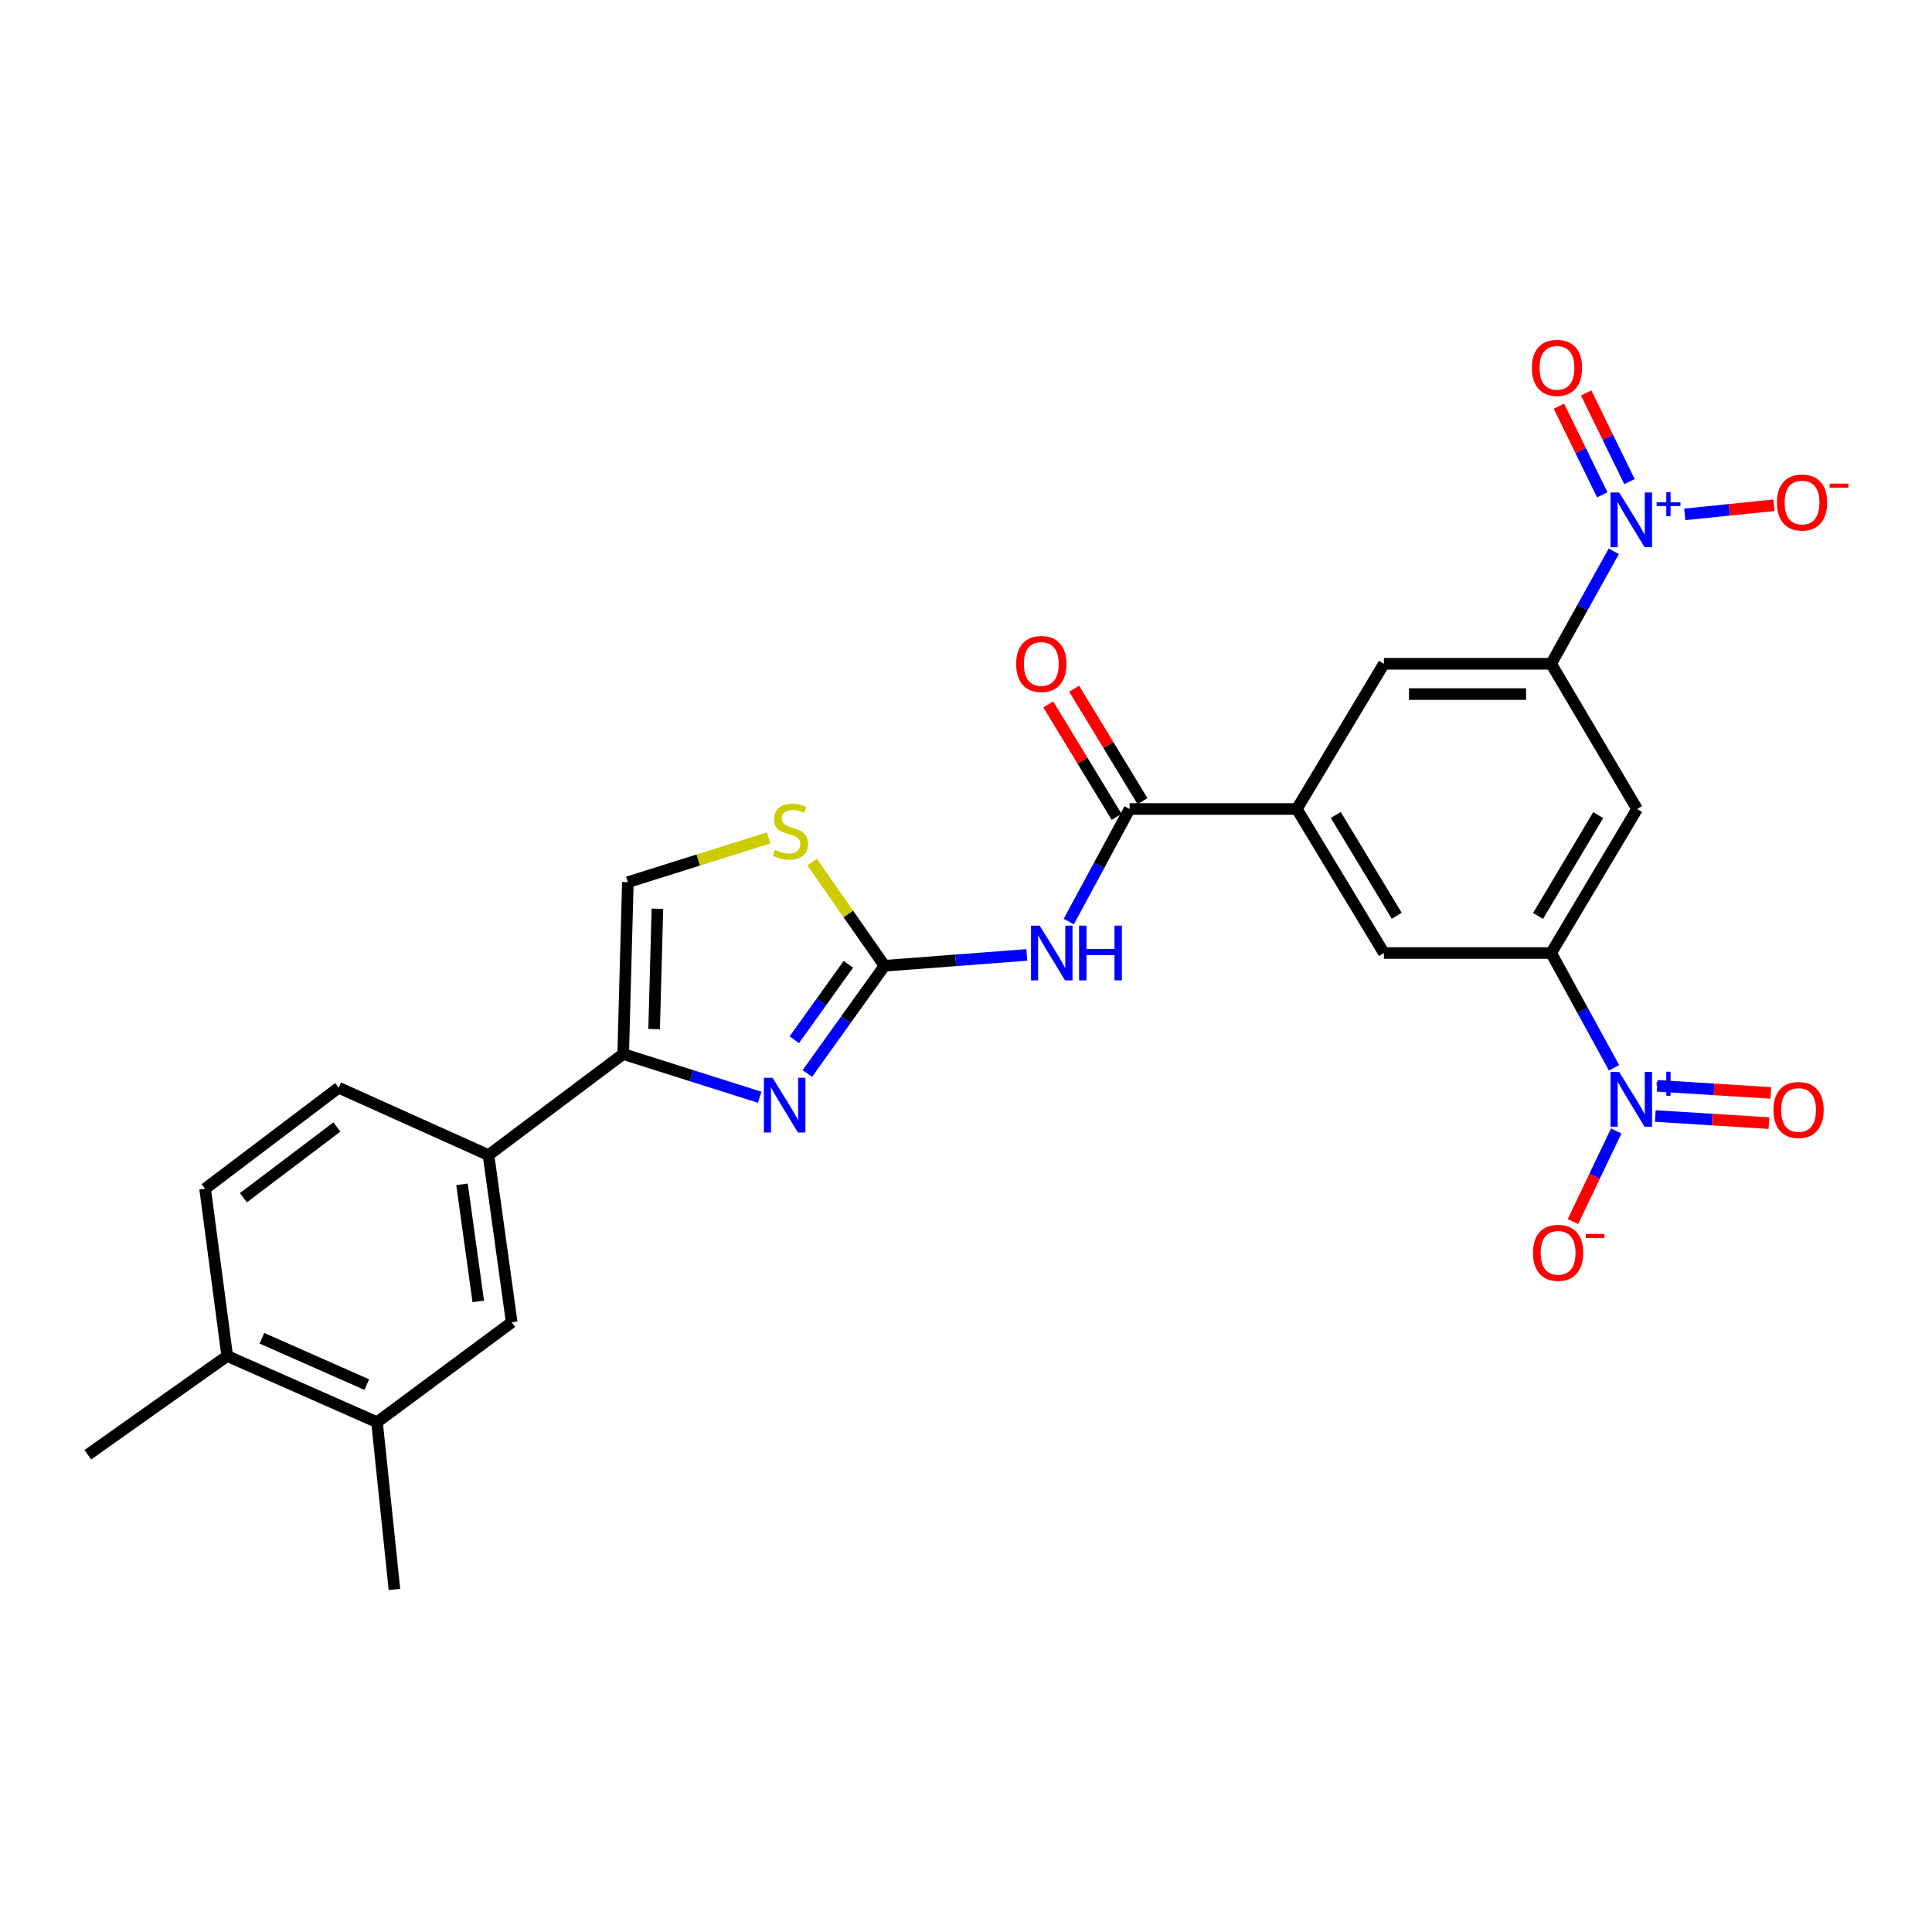 <?xml version='1.0' encoding='iso-8859-1'?>
<svg version='1.1' baseProfile='full'
              xmlns='http://www.w3.org/2000/svg'
                      xmlns:rdkit='http://www.rdkit.org/xml'
                      xmlns:xlink='http://www.w3.org/1999/xlink'
                  xml:space='preserve'
width='1000px' height='1000px' viewBox='0 0 1000 1000'>
<!-- END OF HEADER -->
<rect style='opacity:1.0;fill:#FFFFFF;stroke:none' width='1000' height='1000' x='0' y='0'> </rect>
<path class='bond-0' d='M 457.833,499.876 L 437.852,527.762' style='fill:none;fill-rule:evenodd;stroke:#000000;stroke-width:6px;stroke-linecap:butt;stroke-linejoin:miter;stroke-opacity:1' />
<path class='bond-0' d='M 437.852,527.762 L 417.871,555.649' style='fill:none;fill-rule:evenodd;stroke:#0000FF;stroke-width:6px;stroke-linecap:butt;stroke-linejoin:miter;stroke-opacity:1' />
<path class='bond-0' d='M 439.108,499.12 L 425.122,518.641' style='fill:none;fill-rule:evenodd;stroke:#000000;stroke-width:6px;stroke-linecap:butt;stroke-linejoin:miter;stroke-opacity:1' />
<path class='bond-0' d='M 425.122,518.641 L 411.135,538.161' style='fill:none;fill-rule:evenodd;stroke:#0000FF;stroke-width:6px;stroke-linecap:butt;stroke-linejoin:miter;stroke-opacity:1' />
<path class='bond-3' d='M 457.833,499.876 L 494.657,497.07' style='fill:none;fill-rule:evenodd;stroke:#000000;stroke-width:6px;stroke-linecap:butt;stroke-linejoin:miter;stroke-opacity:1' />
<path class='bond-3' d='M 494.657,497.07 L 531.482,494.265' style='fill:none;fill-rule:evenodd;stroke:#0000FF;stroke-width:6px;stroke-linecap:butt;stroke-linejoin:miter;stroke-opacity:1' />
<path class='bond-8' d='M 457.833,499.876 L 439.084,473.038' style='fill:none;fill-rule:evenodd;stroke:#000000;stroke-width:6px;stroke-linecap:butt;stroke-linejoin:miter;stroke-opacity:1' />
<path class='bond-8' d='M 439.084,473.038 L 420.334,446.2' style='fill:none;fill-rule:evenodd;stroke:#CCCC00;stroke-width:6px;stroke-linecap:butt;stroke-linejoin:miter;stroke-opacity:1' />
<path class='bond-4' d='M 393.204,567.934 L 357.882,556.752' style='fill:none;fill-rule:evenodd;stroke:#0000FF;stroke-width:6px;stroke-linecap:butt;stroke-linejoin:miter;stroke-opacity:1' />
<path class='bond-4' d='M 357.882,556.752 L 322.56,545.57' style='fill:none;fill-rule:evenodd;stroke:#000000;stroke-width:6px;stroke-linecap:butt;stroke-linejoin:miter;stroke-opacity:1' />
<path class='bond-1' d='M 835.294,285.357 L 819.086,314.474' style='fill:none;fill-rule:evenodd;stroke:#0000FF;stroke-width:6px;stroke-linecap:butt;stroke-linejoin:miter;stroke-opacity:1' />
<path class='bond-1' d='M 819.086,314.474 L 802.879,343.592' style='fill:none;fill-rule:evenodd;stroke:#000000;stroke-width:6px;stroke-linecap:butt;stroke-linejoin:miter;stroke-opacity:1' />
<path class='bond-17' d='M 872.028,266.237 L 895.117,263.878' style='fill:none;fill-rule:evenodd;stroke:#0000FF;stroke-width:6px;stroke-linecap:butt;stroke-linejoin:miter;stroke-opacity:1' />
<path class='bond-17' d='M 895.117,263.878 L 918.206,261.518' style='fill:none;fill-rule:evenodd;stroke:#FF0000;stroke-width:6px;stroke-linecap:butt;stroke-linejoin:miter;stroke-opacity:1' />
<path class='bond-19' d='M 843.409,249.276 L 832.197,226.327' style='fill:none;fill-rule:evenodd;stroke:#0000FF;stroke-width:6px;stroke-linecap:butt;stroke-linejoin:miter;stroke-opacity:1' />
<path class='bond-19' d='M 832.197,226.327 L 820.984,203.377' style='fill:none;fill-rule:evenodd;stroke:#FF0000;stroke-width:6px;stroke-linecap:butt;stroke-linejoin:miter;stroke-opacity:1' />
<path class='bond-19' d='M 829.338,256.151 L 818.126,233.201' style='fill:none;fill-rule:evenodd;stroke:#0000FF;stroke-width:6px;stroke-linecap:butt;stroke-linejoin:miter;stroke-opacity:1' />
<path class='bond-19' d='M 818.126,233.201 L 806.913,210.251' style='fill:none;fill-rule:evenodd;stroke:#FF0000;stroke-width:6px;stroke-linecap:butt;stroke-linejoin:miter;stroke-opacity:1' />
<path class='bond-2' d='M 835.425,552.707 L 819.152,522.994' style='fill:none;fill-rule:evenodd;stroke:#0000FF;stroke-width:6px;stroke-linecap:butt;stroke-linejoin:miter;stroke-opacity:1' />
<path class='bond-2' d='M 819.152,522.994 L 802.879,493.281' style='fill:none;fill-rule:evenodd;stroke:#000000;stroke-width:6px;stroke-linecap:butt;stroke-linejoin:miter;stroke-opacity:1' />
<path class='bond-16' d='M 836.551,585.384 L 825.347,608.846' style='fill:none;fill-rule:evenodd;stroke:#0000FF;stroke-width:6px;stroke-linecap:butt;stroke-linejoin:miter;stroke-opacity:1' />
<path class='bond-16' d='M 825.347,608.846 L 814.144,632.308' style='fill:none;fill-rule:evenodd;stroke:#FF0000;stroke-width:6px;stroke-linecap:butt;stroke-linejoin:miter;stroke-opacity:1' />
<path class='bond-20' d='M 856.782,577.648 L 886.19,579.486' style='fill:none;fill-rule:evenodd;stroke:#0000FF;stroke-width:6px;stroke-linecap:butt;stroke-linejoin:miter;stroke-opacity:1' />
<path class='bond-20' d='M 886.19,579.486 L 915.597,581.325' style='fill:none;fill-rule:evenodd;stroke:#FF0000;stroke-width:6px;stroke-linecap:butt;stroke-linejoin:miter;stroke-opacity:1' />
<path class='bond-20' d='M 857.759,562.018 L 887.167,563.856' style='fill:none;fill-rule:evenodd;stroke:#0000FF;stroke-width:6px;stroke-linecap:butt;stroke-linejoin:miter;stroke-opacity:1' />
<path class='bond-20' d='M 887.167,563.856 L 916.574,565.695' style='fill:none;fill-rule:evenodd;stroke:#FF0000;stroke-width:6px;stroke-linecap:butt;stroke-linejoin:miter;stroke-opacity:1' />
<path class='bond-5' d='M 553.187,477.003 L 568.927,447.87' style='fill:none;fill-rule:evenodd;stroke:#0000FF;stroke-width:6px;stroke-linecap:butt;stroke-linejoin:miter;stroke-opacity:1' />
<path class='bond-5' d='M 568.927,447.87 L 584.666,418.737' style='fill:none;fill-rule:evenodd;stroke:#000000;stroke-width:6px;stroke-linecap:butt;stroke-linejoin:miter;stroke-opacity:1' />
<path class='bond-12' d='M 322.56,545.57 L 252.844,597.876' style='fill:none;fill-rule:evenodd;stroke:#000000;stroke-width:6px;stroke-linecap:butt;stroke-linejoin:miter;stroke-opacity:1' />
<path class='bond-27' d='M 322.56,545.57 L 324.979,456.609' style='fill:none;fill-rule:evenodd;stroke:#000000;stroke-width:6px;stroke-linecap:butt;stroke-linejoin:miter;stroke-opacity:1' />
<path class='bond-27' d='M 338.578,532.651 L 340.271,470.379' style='fill:none;fill-rule:evenodd;stroke:#000000;stroke-width:6px;stroke-linecap:butt;stroke-linejoin:miter;stroke-opacity:1' />
<path class='bond-9' d='M 584.666,418.737 L 671.234,418.737' style='fill:none;fill-rule:evenodd;stroke:#000000;stroke-width:6px;stroke-linecap:butt;stroke-linejoin:miter;stroke-opacity:1' />
<path class='bond-21' d='M 591.357,414.668 L 573.666,385.575' style='fill:none;fill-rule:evenodd;stroke:#000000;stroke-width:6px;stroke-linecap:butt;stroke-linejoin:miter;stroke-opacity:1' />
<path class='bond-21' d='M 573.666,385.575 L 555.975,356.482' style='fill:none;fill-rule:evenodd;stroke:#FF0000;stroke-width:6px;stroke-linecap:butt;stroke-linejoin:miter;stroke-opacity:1' />
<path class='bond-21' d='M 577.976,422.805 L 560.285,393.712' style='fill:none;fill-rule:evenodd;stroke:#000000;stroke-width:6px;stroke-linecap:butt;stroke-linejoin:miter;stroke-opacity:1' />
<path class='bond-21' d='M 560.285,393.712 L 542.594,364.619' style='fill:none;fill-rule:evenodd;stroke:#FF0000;stroke-width:6px;stroke-linecap:butt;stroke-linejoin:miter;stroke-opacity:1' />
<path class='bond-6' d='M 802.879,343.592 L 716.302,343.592' style='fill:none;fill-rule:evenodd;stroke:#000000;stroke-width:6px;stroke-linecap:butt;stroke-linejoin:miter;stroke-opacity:1' />
<path class='bond-6' d='M 789.893,359.252 L 729.289,359.252' style='fill:none;fill-rule:evenodd;stroke:#000000;stroke-width:6px;stroke-linecap:butt;stroke-linejoin:miter;stroke-opacity:1' />
<path class='bond-28' d='M 802.879,343.592 L 847.355,418.737' style='fill:none;fill-rule:evenodd;stroke:#000000;stroke-width:6px;stroke-linecap:butt;stroke-linejoin:miter;stroke-opacity:1' />
<path class='bond-7' d='M 802.879,493.281 L 716.302,493.281' style='fill:none;fill-rule:evenodd;stroke:#000000;stroke-width:6px;stroke-linecap:butt;stroke-linejoin:miter;stroke-opacity:1' />
<path class='bond-10' d='M 802.879,493.281 L 847.355,418.737' style='fill:none;fill-rule:evenodd;stroke:#000000;stroke-width:6px;stroke-linecap:butt;stroke-linejoin:miter;stroke-opacity:1' />
<path class='bond-10' d='M 796.102,474.075 L 827.235,421.894' style='fill:none;fill-rule:evenodd;stroke:#000000;stroke-width:6px;stroke-linecap:butt;stroke-linejoin:miter;stroke-opacity:1' />
<path class='bond-11' d='M 397.843,433.707 L 361.411,445.158' style='fill:none;fill-rule:evenodd;stroke:#CCCC00;stroke-width:6px;stroke-linecap:butt;stroke-linejoin:miter;stroke-opacity:1' />
<path class='bond-11' d='M 361.411,445.158 L 324.979,456.609' style='fill:none;fill-rule:evenodd;stroke:#000000;stroke-width:6px;stroke-linecap:butt;stroke-linejoin:miter;stroke-opacity:1' />
<path class='bond-13' d='M 671.234,418.737 L 716.302,343.592' style='fill:none;fill-rule:evenodd;stroke:#000000;stroke-width:6px;stroke-linecap:butt;stroke-linejoin:miter;stroke-opacity:1' />
<path class='bond-14' d='M 671.234,418.737 L 716.302,493.281' style='fill:none;fill-rule:evenodd;stroke:#000000;stroke-width:6px;stroke-linecap:butt;stroke-linejoin:miter;stroke-opacity:1' />
<path class='bond-14' d='M 691.396,421.816 L 722.944,473.997' style='fill:none;fill-rule:evenodd;stroke:#000000;stroke-width:6px;stroke-linecap:butt;stroke-linejoin:miter;stroke-opacity:1' />
<path class='bond-15' d='M 252.844,597.876 L 264.859,684.427' style='fill:none;fill-rule:evenodd;stroke:#000000;stroke-width:6px;stroke-linecap:butt;stroke-linejoin:miter;stroke-opacity:1' />
<path class='bond-15' d='M 239.135,613.012 L 247.545,673.598' style='fill:none;fill-rule:evenodd;stroke:#000000;stroke-width:6px;stroke-linecap:butt;stroke-linejoin:miter;stroke-opacity:1' />
<path class='bond-23' d='M 252.844,597.876 L 175.29,562.997' style='fill:none;fill-rule:evenodd;stroke:#000000;stroke-width:6px;stroke-linecap:butt;stroke-linejoin:miter;stroke-opacity:1' />
<path class='bond-18' d='M 264.859,684.427 L 195.144,736.125' style='fill:none;fill-rule:evenodd;stroke:#000000;stroke-width:6px;stroke-linecap:butt;stroke-linejoin:miter;stroke-opacity:1' />
<path class='bond-25' d='M 195.144,736.125 L 204.157,822.693' style='fill:none;fill-rule:evenodd;stroke:#000000;stroke-width:6px;stroke-linecap:butt;stroke-linejoin:miter;stroke-opacity:1' />
<path class='bond-29' d='M 195.144,736.125 L 117.606,701.871' style='fill:none;fill-rule:evenodd;stroke:#000000;stroke-width:6px;stroke-linecap:butt;stroke-linejoin:miter;stroke-opacity:1' />
<path class='bond-29' d='M 189.841,716.662 L 135.565,692.684' style='fill:none;fill-rule:evenodd;stroke:#000000;stroke-width:6px;stroke-linecap:butt;stroke-linejoin:miter;stroke-opacity:1' />
<path class='bond-22' d='M 117.606,701.871 L 106.165,615.303' style='fill:none;fill-rule:evenodd;stroke:#000000;stroke-width:6px;stroke-linecap:butt;stroke-linejoin:miter;stroke-opacity:1' />
<path class='bond-26' d='M 117.606,701.871 L 45.455,752.977' style='fill:none;fill-rule:evenodd;stroke:#000000;stroke-width:6px;stroke-linecap:butt;stroke-linejoin:miter;stroke-opacity:1' />
<path class='bond-24' d='M 175.29,562.997 L 106.165,615.303' style='fill:none;fill-rule:evenodd;stroke:#000000;stroke-width:6px;stroke-linecap:butt;stroke-linejoin:miter;stroke-opacity:1' />
<path class='bond-24' d='M 174.371,583.331 L 125.984,619.945' style='fill:none;fill-rule:evenodd;stroke:#000000;stroke-width:6px;stroke-linecap:butt;stroke-linejoin:miter;stroke-opacity:1' />
<path  class='atom-1' d='M 399.875 557.868
L 409.155 572.868
Q 410.075 574.348, 411.555 577.028
Q 413.035 579.708, 413.115 579.868
L 413.115 557.868
L 416.875 557.868
L 416.875 586.188
L 412.995 586.188
L 403.035 569.788
Q 401.875 567.868, 400.635 565.668
Q 399.435 563.468, 399.075 562.788
L 399.075 586.188
L 395.395 586.188
L 395.395 557.868
L 399.875 557.868
' fill='#0000FF'/>
<path  class='atom-2' d='M 838.102 254.905
L 847.382 269.905
Q 848.302 271.385, 849.782 274.065
Q 851.262 276.745, 851.342 276.905
L 851.342 254.905
L 855.102 254.905
L 855.102 283.225
L 851.222 283.225
L 841.262 266.825
Q 840.102 264.905, 838.862 262.705
Q 837.662 260.505, 837.302 259.825
L 837.302 283.225
L 833.622 283.225
L 833.622 254.905
L 838.102 254.905
' fill='#0000FF'/>
<path  class='atom-2' d='M 857.478 260.01
L 862.468 260.01
L 862.468 254.756
L 864.686 254.756
L 864.686 260.01
L 869.807 260.01
L 869.807 261.91
L 864.686 261.91
L 864.686 267.19
L 862.468 267.19
L 862.468 261.91
L 857.478 261.91
L 857.478 260.01
' fill='#0000FF'/>
<path  class='atom-3' d='M 838.102 554.866
L 847.382 569.866
Q 848.302 571.346, 849.782 574.026
Q 851.262 576.706, 851.342 576.866
L 851.342 554.866
L 855.102 554.866
L 855.102 583.186
L 851.222 583.186
L 841.262 566.786
Q 840.102 564.866, 838.862 562.666
Q 837.662 560.466, 837.302 559.786
L 837.302 583.186
L 833.622 583.186
L 833.622 554.866
L 838.102 554.866
' fill='#0000FF'/>
<path  class='atom-3' d='M 857.478 559.971
L 862.468 559.971
L 862.468 554.717
L 864.686 554.717
L 864.686 559.971
L 869.807 559.971
L 869.807 561.872
L 864.686 561.872
L 864.686 567.152
L 862.468 567.152
L 862.468 561.872
L 857.478 561.872
L 857.478 559.971
' fill='#0000FF'/>
<path  class='atom-4' d='M 538.132 479.121
L 547.412 494.121
Q 548.332 495.601, 549.812 498.281
Q 551.292 500.961, 551.372 501.121
L 551.372 479.121
L 555.132 479.121
L 555.132 507.441
L 551.252 507.441
L 541.292 491.041
Q 540.132 489.121, 538.892 486.921
Q 537.692 484.721, 537.332 484.041
L 537.332 507.441
L 533.652 507.441
L 533.652 479.121
L 538.132 479.121
' fill='#0000FF'/>
<path  class='atom-4' d='M 558.532 479.121
L 562.372 479.121
L 562.372 491.161
L 576.852 491.161
L 576.852 479.121
L 580.692 479.121
L 580.692 507.441
L 576.852 507.441
L 576.852 494.361
L 562.372 494.361
L 562.372 507.441
L 558.532 507.441
L 558.532 479.121
' fill='#0000FF'/>
<path  class='atom-9' d='M 401.128 439.88
Q 401.448 440, 402.768 440.56
Q 404.088 441.12, 405.528 441.48
Q 407.008 441.8, 408.448 441.8
Q 411.128 441.8, 412.688 440.52
Q 414.248 439.2, 414.248 436.92
Q 414.248 435.36, 413.448 434.4
Q 412.688 433.44, 411.488 432.92
Q 410.288 432.4, 408.288 431.8
Q 405.768 431.04, 404.248 430.32
Q 402.768 429.6, 401.688 428.08
Q 400.648 426.56, 400.648 424
Q 400.648 420.44, 403.048 418.24
Q 405.488 416.04, 410.288 416.04
Q 413.568 416.04, 417.288 417.6
L 416.368 420.68
Q 412.968 419.28, 410.408 419.28
Q 407.648 419.28, 406.128 420.44
Q 404.608 421.56, 404.648 423.52
Q 404.648 425.04, 405.408 425.96
Q 406.208 426.88, 407.328 427.4
Q 408.488 427.92, 410.408 428.52
Q 412.968 429.32, 414.488 430.12
Q 416.008 430.92, 417.088 432.56
Q 418.208 434.16, 418.208 436.92
Q 418.208 440.84, 415.568 442.96
Q 412.968 445.04, 408.608 445.04
Q 406.088 445.04, 404.168 444.48
Q 402.288 443.96, 400.048 443.04
L 401.128 439.88
' fill='#CCCC00'/>
<path  class='atom-17' d='M 793.472 648.453
Q 793.472 641.653, 796.832 637.853
Q 800.192 634.053, 806.472 634.053
Q 812.752 634.053, 816.112 637.853
Q 819.472 641.653, 819.472 648.453
Q 819.472 655.333, 816.072 659.253
Q 812.672 663.133, 806.472 663.133
Q 800.232 663.133, 796.832 659.253
Q 793.472 655.373, 793.472 648.453
M 806.472 659.933
Q 810.792 659.933, 813.112 657.053
Q 815.472 654.133, 815.472 648.453
Q 815.472 642.893, 813.112 640.093
Q 810.792 637.253, 806.472 637.253
Q 802.152 637.253, 799.792 640.053
Q 797.472 642.853, 797.472 648.453
Q 797.472 654.173, 799.792 657.053
Q 802.152 659.933, 806.472 659.933
' fill='#FF0000'/>
<path  class='atom-17' d='M 820.792 638.675
L 830.481 638.675
L 830.481 640.787
L 820.792 640.787
L 820.792 638.675
' fill='#FF0000'/>
<path  class='atom-18' d='M 919.732 260.114
Q 919.732 253.314, 923.092 249.514
Q 926.452 245.714, 932.732 245.714
Q 939.012 245.714, 942.372 249.514
Q 945.732 253.314, 945.732 260.114
Q 945.732 266.994, 942.332 270.914
Q 938.932 274.794, 932.732 274.794
Q 926.492 274.794, 923.092 270.914
Q 919.732 267.034, 919.732 260.114
M 932.732 271.594
Q 937.052 271.594, 939.372 268.714
Q 941.732 265.794, 941.732 260.114
Q 941.732 254.554, 939.372 251.754
Q 937.052 248.914, 932.732 248.914
Q 928.412 248.914, 926.052 251.714
Q 923.732 254.514, 923.732 260.114
Q 923.732 265.834, 926.052 268.714
Q 928.412 271.594, 932.732 271.594
' fill='#FF0000'/>
<path  class='atom-18' d='M 947.052 250.336
L 956.74 250.336
L 956.74 252.448
L 947.052 252.448
L 947.052 250.336
' fill='#FF0000'/>
<path  class='atom-20' d='M 792.889 190.398
Q 792.889 183.598, 796.249 179.798
Q 799.609 175.998, 805.889 175.998
Q 812.169 175.998, 815.529 179.798
Q 818.889 183.598, 818.889 190.398
Q 818.889 197.278, 815.489 201.198
Q 812.089 205.078, 805.889 205.078
Q 799.649 205.078, 796.249 201.198
Q 792.889 197.318, 792.889 190.398
M 805.889 201.878
Q 810.209 201.878, 812.529 198.998
Q 814.889 196.078, 814.889 190.398
Q 814.889 184.838, 812.529 182.038
Q 810.209 179.198, 805.889 179.198
Q 801.569 179.198, 799.209 181.998
Q 796.889 184.798, 796.889 190.398
Q 796.889 196.118, 799.209 198.998
Q 801.569 201.878, 805.889 201.878
' fill='#FF0000'/>
<path  class='atom-21' d='M 917.931 574.518
Q 917.931 567.718, 921.291 563.918
Q 924.651 560.118, 930.931 560.118
Q 937.211 560.118, 940.571 563.918
Q 943.931 567.718, 943.931 574.518
Q 943.931 581.398, 940.531 585.318
Q 937.131 589.198, 930.931 589.198
Q 924.691 589.198, 921.291 585.318
Q 917.931 581.438, 917.931 574.518
M 930.931 585.998
Q 935.251 585.998, 937.571 583.118
Q 939.931 580.198, 939.931 574.518
Q 939.931 568.958, 937.571 566.158
Q 935.251 563.318, 930.931 563.318
Q 926.611 563.318, 924.251 566.118
Q 921.931 568.918, 921.931 574.518
Q 921.931 580.238, 924.251 583.118
Q 926.611 585.998, 930.931 585.998
' fill='#FF0000'/>
<path  class='atom-22' d='M 525.972 343.672
Q 525.972 336.872, 529.332 333.072
Q 532.692 329.272, 538.972 329.272
Q 545.252 329.272, 548.612 333.072
Q 551.972 336.872, 551.972 343.672
Q 551.972 350.552, 548.572 354.472
Q 545.172 358.352, 538.972 358.352
Q 532.732 358.352, 529.332 354.472
Q 525.972 350.592, 525.972 343.672
M 538.972 355.152
Q 543.292 355.152, 545.612 352.272
Q 547.972 349.352, 547.972 343.672
Q 547.972 338.112, 545.612 335.312
Q 543.292 332.472, 538.972 332.472
Q 534.652 332.472, 532.292 335.272
Q 529.972 338.072, 529.972 343.672
Q 529.972 349.392, 532.292 352.272
Q 534.652 355.152, 538.972 355.152
' fill='#FF0000'/>
</svg>
